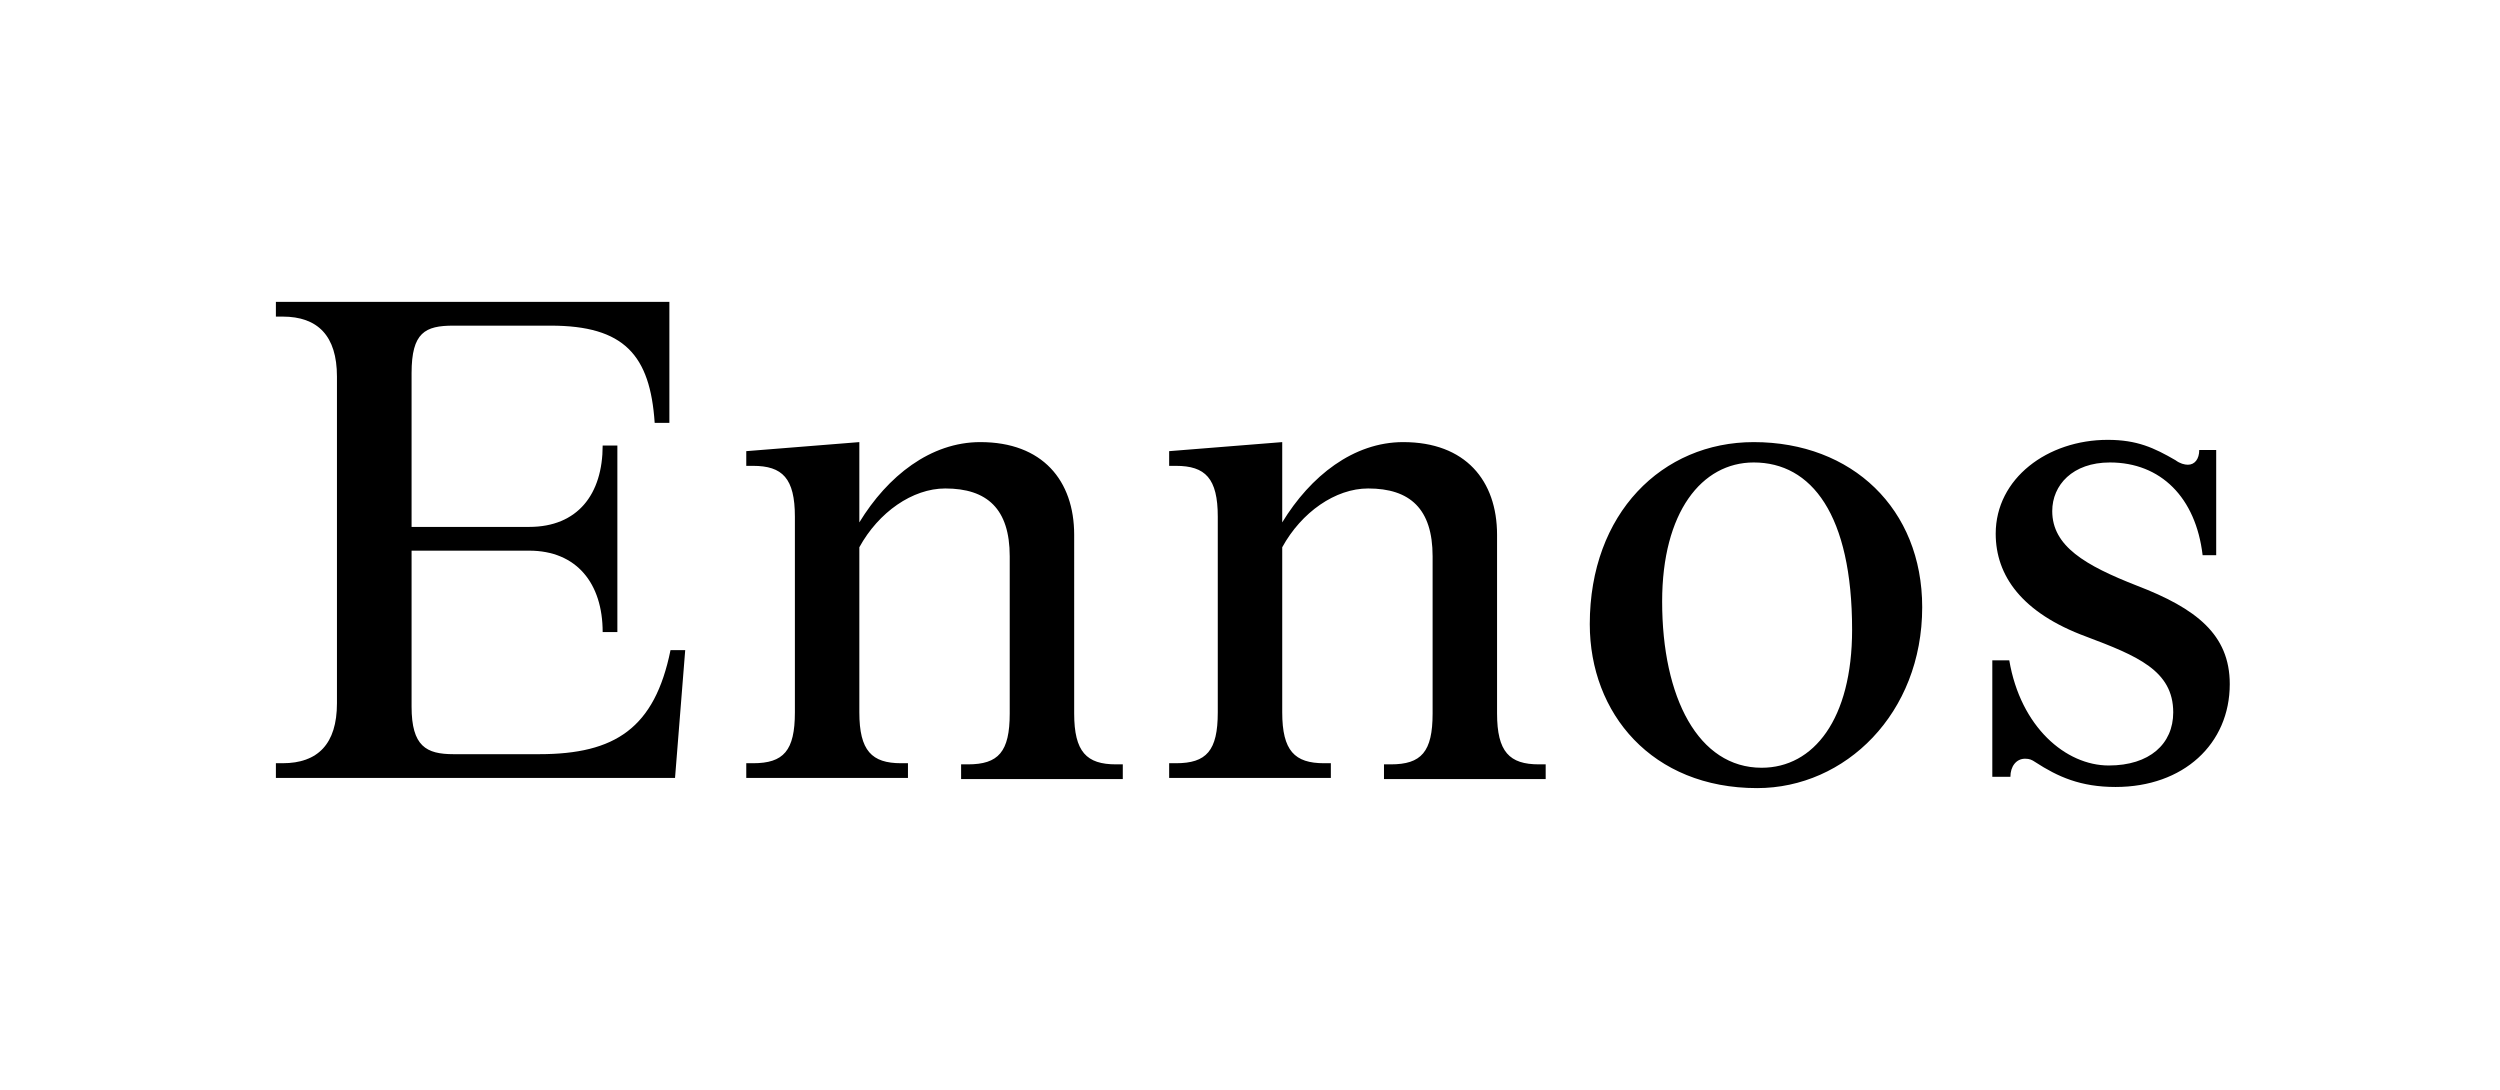 <?xml version="1.0" encoding="utf-8"?>
<!-- Generator: Adobe Illustrator 22.1.0, SVG Export Plug-In . SVG Version: 6.00 Build 0)  -->
<svg version="1.1" id="Layer_1" xmlns="http://www.w3.org/2000/svg" xmlns:xlink="http://www.w3.org/1999/xlink" x="0px" y="0px"
	 viewBox="0 0 221.1 96.4" style="enable-background:new 0 0 221.1 96.4;" xml:space="preserve">
<style type="text/css">
	.st0{clip-path:url(#SVGID_2_);}
</style>
<g>
	<defs>
		<rect id="SVGID_1_" y="0" width="221.1" height="96.4"/>
	</defs>
	<clipPath id="SVGID_2_">
		<use xlink:href="#SVGID_1_"  style="overflow:visible;"/>
	</clipPath>
	<path class="st0" d="M192.2,63c0,2.8-2.1,4.7-5.7,4.7c-3.8,0-7.8-3.4-8.8-9.3h-1.5v10.3h1.6c0-0.9,0.5-1.6,1.3-1.6
		c0.4,0,0.6,0.1,0.9,0.3c2,1.3,4,2.2,7.1,2.2c6,0,10.1-3.8,10.1-9.1c0-4.4-3-6.7-8.2-8.7c-4.6-1.8-7.5-3.5-7.5-6.6
		c0-2.3,1.8-4.3,5.1-4.3c4.5,0,7.6,3.1,8.2,8.2h1.2v-9.3h-1.5c0,0.8-0.4,1.3-1,1.3c-0.3,0-0.7-0.1-1.1-0.4c-1.9-1.1-3.4-1.8-6-1.8
		c-5.3,0-9.9,3.4-9.9,8.3c0,3.7,2.3,7,8,9.1C189,58,192.2,59.3,192.2,63 M147,53.2c0-7.9,3.5-12.3,8.1-12.3c5.1,0,8.7,4.6,8.7,14.8
		c0,7.9-3.4,12.2-8,12.2C150.2,67.9,147,61.7,147,53.2 M140.6,55.2c0,7.9,5.5,14.5,14.8,14.5c7.8,0,14.6-6.6,14.6-16
		c0-8.7-6.2-14.6-14.9-14.6C147,39.1,140.6,45.4,140.6,55.2 M113.4,46.2v-7.1l-10,0.8v1.3h0.6c2.6,0,3.7,1.1,3.7,4.5v17.3
		c0,3.4-1,4.5-3.7,4.5h-0.6v1.3h14.3v-1.3h-0.6c-2.6,0-3.7-1.1-3.7-4.5V48.4c1.7-3.1,4.7-5.2,7.6-5.2c3.7,0,5.7,1.8,5.7,6v13.9
		c0,3.4-1,4.5-3.7,4.5h-0.6v1.3h14.3v-1.3h-0.6c-2.6,0-3.7-1.1-3.7-4.5V47.3c0-4.8-2.8-8.2-8.3-8.2
		C119.7,39.1,115.9,42.1,113.4,46.2 M76,46.2v-7.1l-10,0.8v1.3h0.6c2.6,0,3.7,1.1,3.7,4.5v17.3c0,3.4-1,4.5-3.7,4.5H66v1.3h14.3
		v-1.3h-0.6c-2.6,0-3.7-1.1-3.7-4.5V48.4c1.7-3.1,4.7-5.2,7.6-5.2c3.7,0,5.7,1.8,5.7,6v13.9c0,3.4-1,4.5-3.7,4.5h-0.6v1.3h14.3v-1.3
		h-0.6c-2.6,0-3.7-1.1-3.7-4.5V47.3c0-4.8-2.8-8.2-8.3-8.2C82.3,39.1,78.5,42.1,76,46.2"/>
	<path class="st0" d="M46.8,46.6l-10.4,0V33c0-3.6,1.2-4.2,3.7-4.2l8.6,0c6.5,0,8.8,2.6,9.2,8.6h1.3V26.7l-34.8,0V28h0.6
		c3.1,0,4.8,1.7,4.8,5.3v28.9c0,3.6-1.7,5.3-4.8,5.3h-0.6v1.3l35.3,0l0.9-11.3h-1.3c-1.4,6.9-4.9,9.2-11.6,9.2l-7.6,0
		c-2.4,0-3.7-0.7-3.7-4.2V48.7l10.4,0c4.2,0,6.5,2.9,6.5,7.2h1.3V39.4h-1.3C53.3,43.7,51.1,46.6,46.8,46.6"/>
</g>
</svg>

